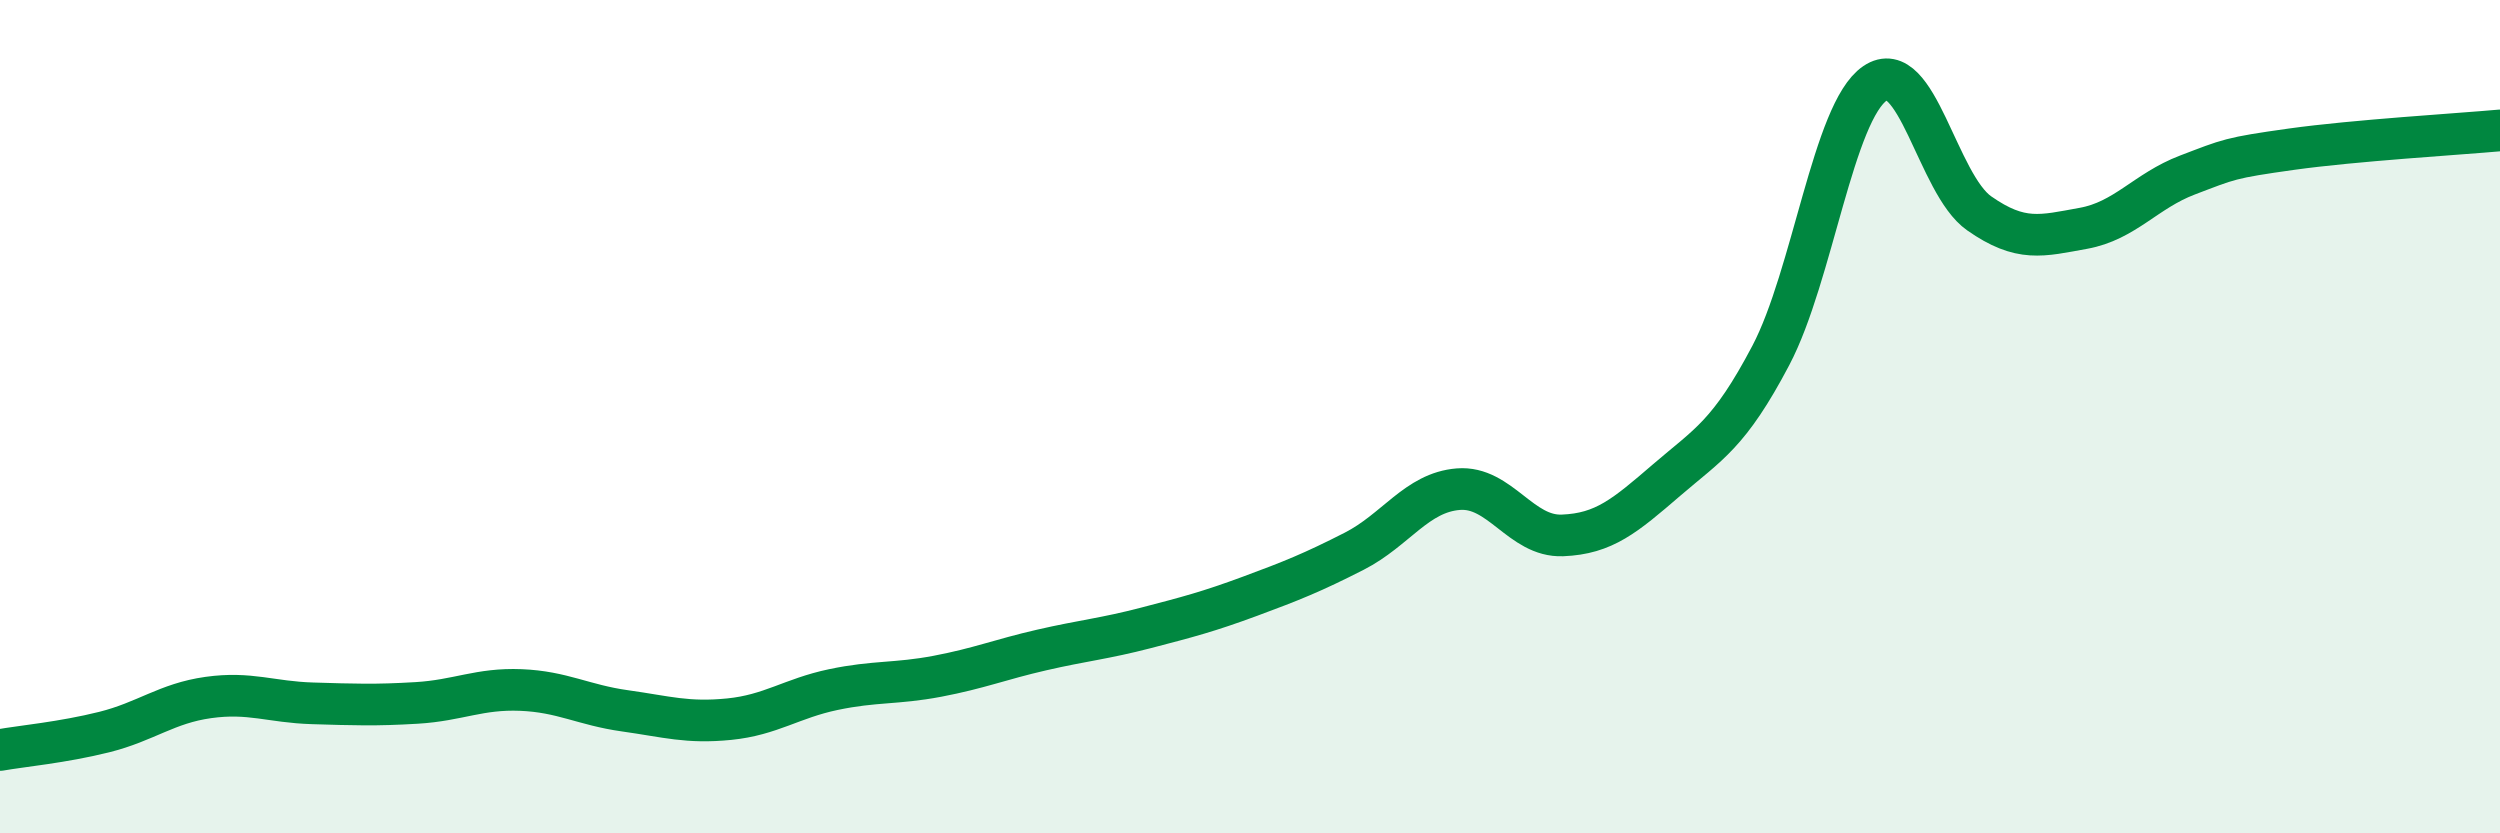 
    <svg width="60" height="20" viewBox="0 0 60 20" xmlns="http://www.w3.org/2000/svg">
      <path
        d="M 0,18 C 0.5,17.91 1.5,17.82 2.5,17.57 C 3.5,17.32 4,16.88 5,16.74 C 6,16.6 6.5,16.85 7.5,16.88 C 8.5,16.91 9,16.93 10,16.87 C 11,16.81 11.5,16.52 12.5,16.56 C 13.5,16.6 14,16.92 15,17.06 C 16,17.2 16.5,17.36 17.5,17.26 C 18.5,17.16 19,16.76 20,16.55 C 21,16.34 21.5,16.42 22.5,16.23 C 23.5,16.04 24,15.83 25,15.6 C 26,15.37 26.5,15.33 27.5,15.07 C 28.5,14.81 29,14.68 30,14.31 C 31,13.94 31.5,13.74 32.5,13.23 C 33.5,12.72 34,11.82 35,11.74 C 36,11.66 36.5,12.89 37.5,12.85 C 38.5,12.81 39,12.38 40,11.52 C 41,10.66 41.5,10.43 42.5,8.53 C 43.5,6.63 44,2.68 45,2 C 46,1.32 46.5,4.42 47.5,5.12 C 48.5,5.82 49,5.66 50,5.48 C 51,5.3 51.5,4.58 52.5,4.2 C 53.5,3.82 53.5,3.79 55,3.58 C 56.5,3.37 59,3.22 60,3.13L60 20L0 20Z"
        fill="#008740"
        opacity="0.1"
        stroke-linecap="round"
        stroke-linejoin="round"
      />
      <path
        d="M 0,18 C 0.5,17.91 1.5,17.82 2.5,17.57 C 3.5,17.32 4,16.88 5,16.74 C 6,16.6 6.5,16.85 7.5,16.88 C 8.5,16.91 9,16.93 10,16.87 C 11,16.81 11.5,16.52 12.5,16.56 C 13.5,16.6 14,16.92 15,17.06 C 16,17.2 16.5,17.36 17.5,17.26 C 18.5,17.16 19,16.76 20,16.55 C 21,16.34 21.5,16.42 22.5,16.23 C 23.5,16.04 24,15.83 25,15.6 C 26,15.37 26.5,15.33 27.5,15.07 C 28.5,14.81 29,14.68 30,14.31 C 31,13.94 31.5,13.74 32.5,13.23 C 33.5,12.72 34,11.82 35,11.74 C 36,11.66 36.5,12.89 37.5,12.85 C 38.5,12.81 39,12.38 40,11.52 C 41,10.66 41.5,10.43 42.5,8.53 C 43.5,6.63 44,2.68 45,2 C 46,1.32 46.5,4.42 47.5,5.12 C 48.5,5.82 49,5.66 50,5.48 C 51,5.3 51.5,4.58 52.5,4.2 C 53.5,3.82 53.5,3.79 55,3.58 C 56.5,3.37 59,3.22 60,3.13"
        stroke="#008740"
        stroke-width="1"
        fill="none"
        stroke-linecap="round"
        stroke-linejoin="round"
      />
    </svg>
  